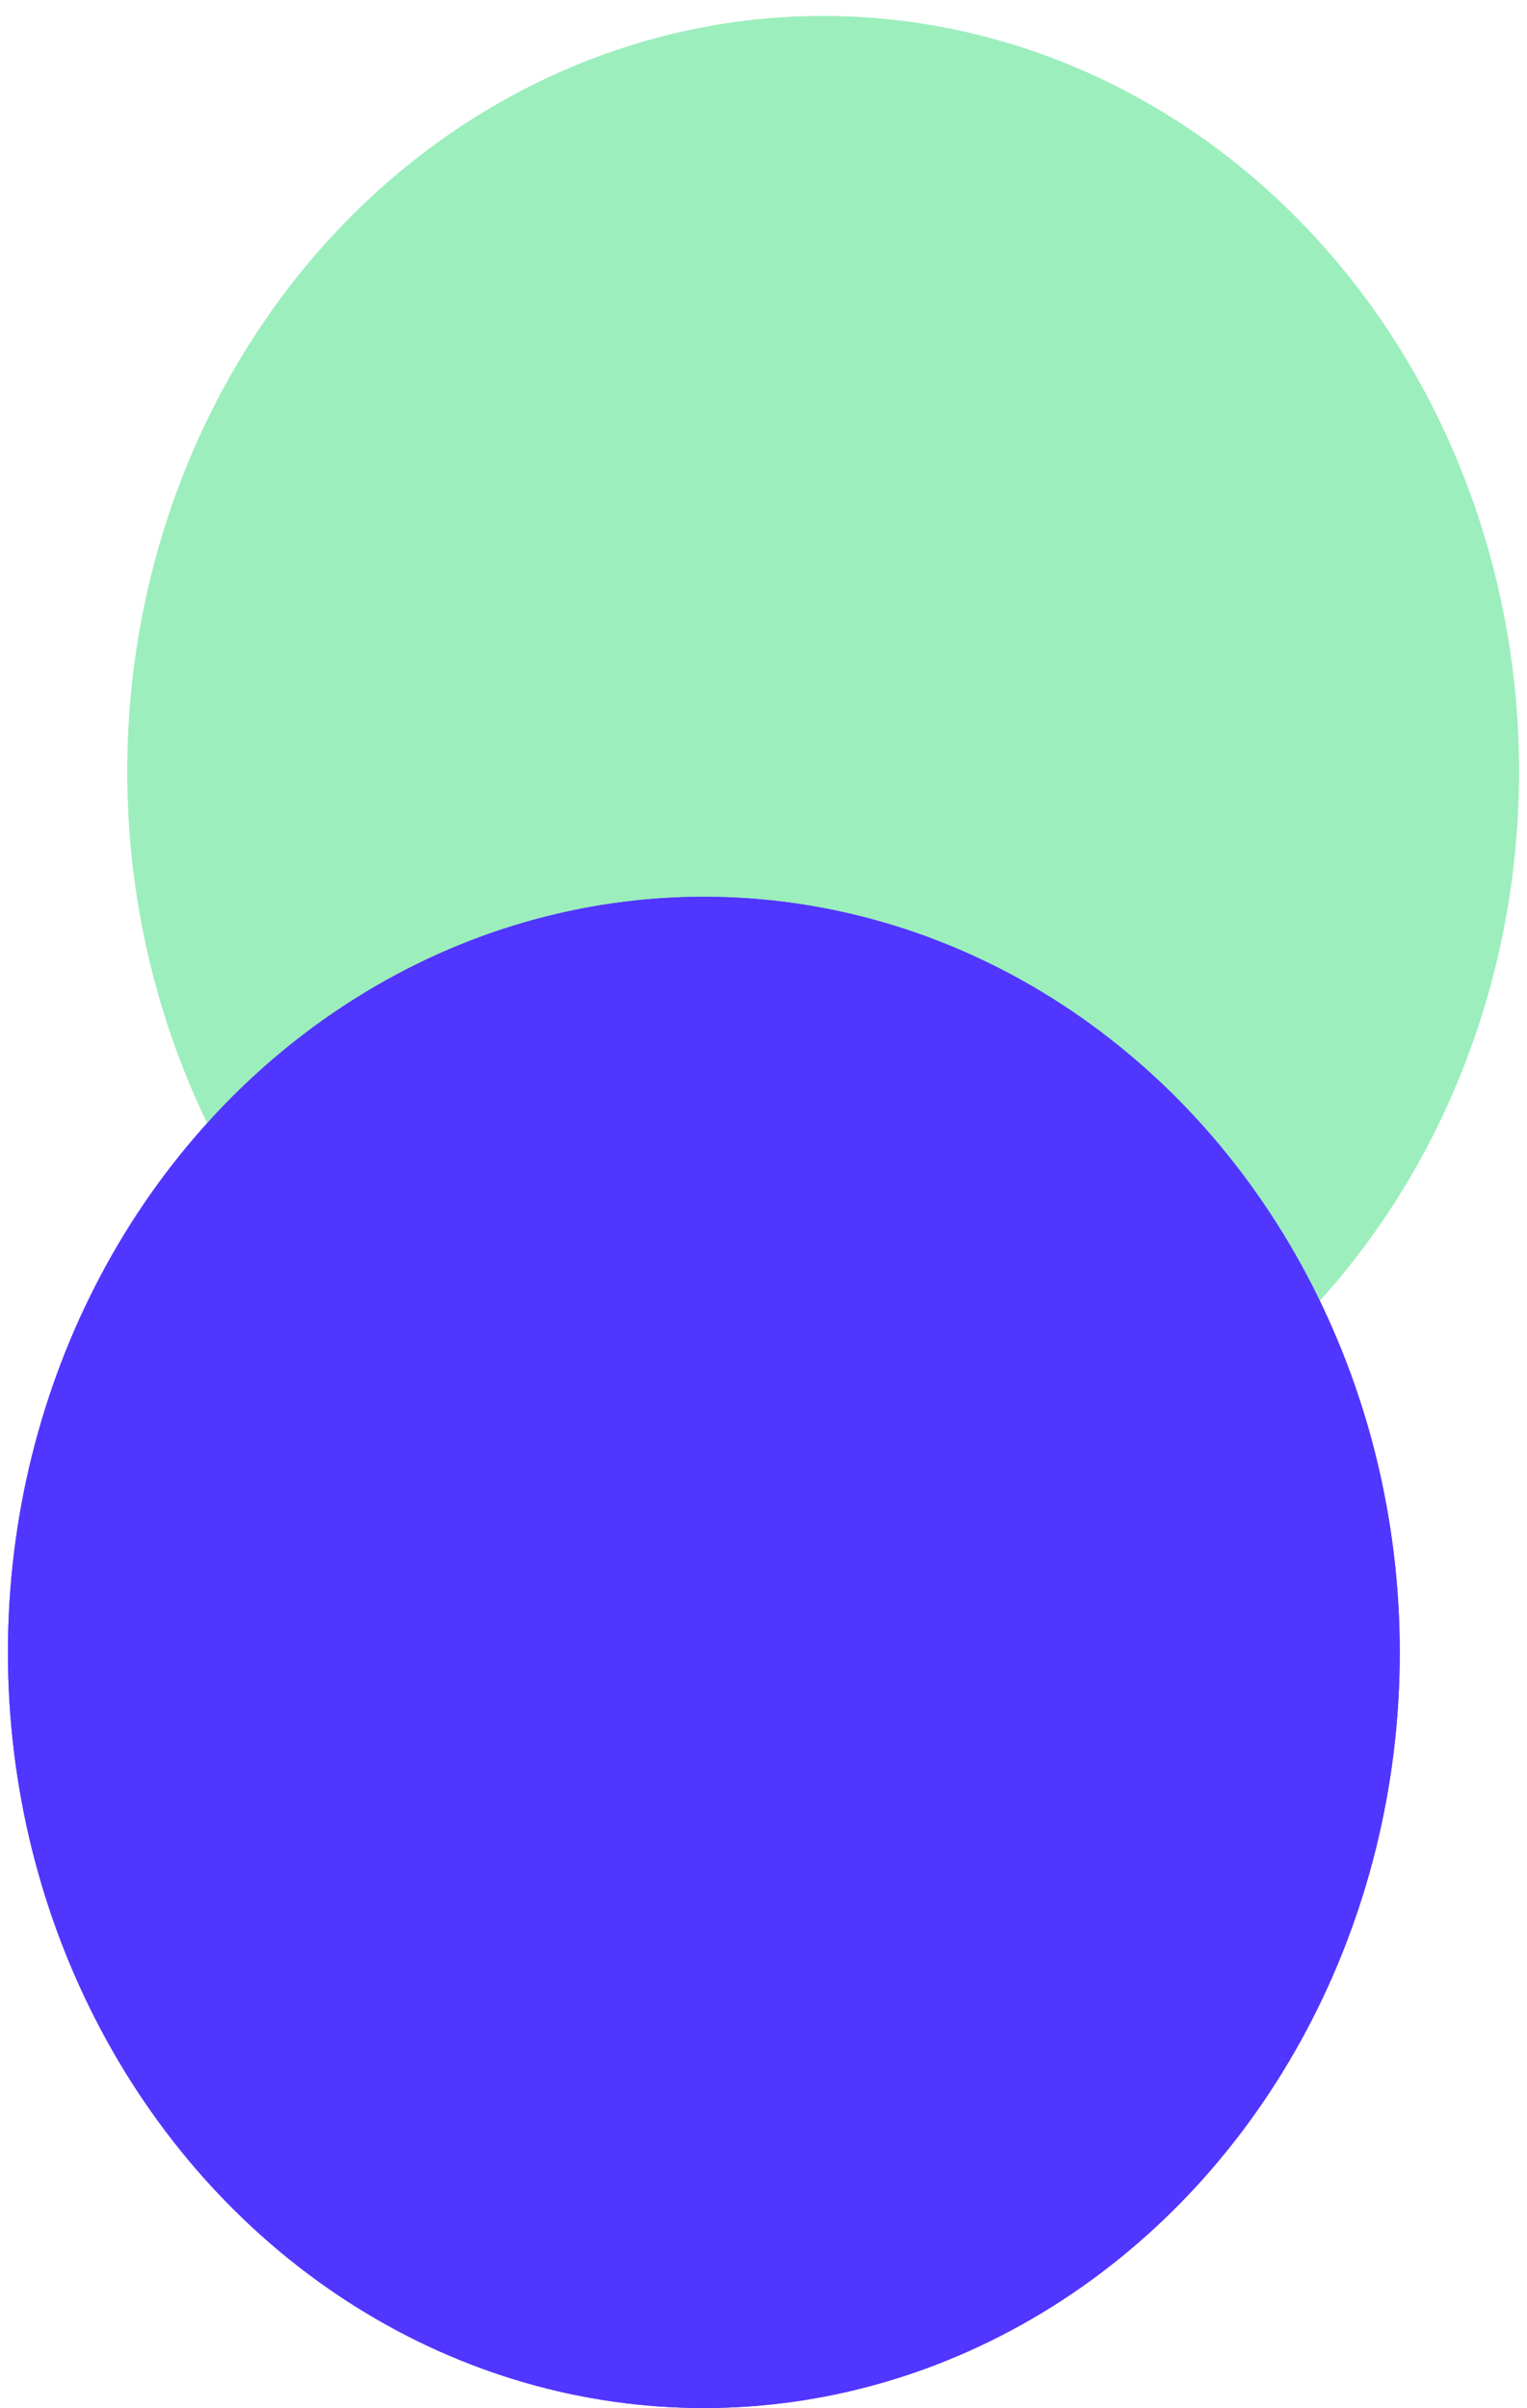 <svg width="768" height="1211" viewBox="0 0 768 1211" fill="none" xmlns="http://www.w3.org/2000/svg">
<g filter="url(#filter0_d_43_287)">
<g filter="url(#filter1_d_43_287)">
<ellipse cx="414" cy="380" rx="350" ry="380" fill="#9CEEBD"/>
</g>
<g filter="url(#filter2_d_43_287)">
<ellipse cx="354" cy="823" rx="350" ry="380" fill="#5136FF"/>
<ellipse cx="354" cy="823" rx="350" ry="380" fill="#5136FF"/>
</g>
</g>
<defs>
<filter id="filter0_d_43_287" x="0" y="0" width="768" height="1211" filterUnits="userSpaceOnUse" color-interpolation-filters="sRGB">
<feFlood flood-opacity="0" result="BackgroundImageFix"/>
<feColorMatrix in="SourceAlpha" type="matrix" values="0 0 0 0 0 0 0 0 0 0 0 0 0 0 0 0 0 0 127 0" result="hardAlpha"/>
<feOffset dy="4"/>
<feGaussianBlur stdDeviation="2"/>
<feComposite in2="hardAlpha" operator="out"/>
<feColorMatrix type="matrix" values="0 0 0 0 0 0 0 0 0 0 0 0 0 0 0 0 0 0 0.25 0"/>
<feBlend mode="normal" in2="BackgroundImageFix" result="effect1_dropShadow_43_287"/>
<feBlend mode="normal" in="SourceGraphic" in2="effect1_dropShadow_43_287" result="shape"/>
</filter>
<filter id="filter1_d_43_287" x="60" y="0" width="708" height="768" filterUnits="userSpaceOnUse" color-interpolation-filters="sRGB">
<feFlood flood-opacity="0" result="BackgroundImageFix"/>
<feColorMatrix in="SourceAlpha" type="matrix" values="0 0 0 0 0 0 0 0 0 0 0 0 0 0 0 0 0 0 127 0" result="hardAlpha"/>
<feOffset dy="4"/>
<feGaussianBlur stdDeviation="2"/>
<feComposite in2="hardAlpha" operator="out"/>
<feColorMatrix type="matrix" values="0 0 0 0 0 0 0 0 0 0 0 0 0 0 0 0 0 0 0.25 0"/>
<feBlend mode="normal" in2="BackgroundImageFix" result="effect1_dropShadow_43_287"/>
<feBlend mode="normal" in="SourceGraphic" in2="effect1_dropShadow_43_287" result="shape"/>
</filter>
<filter id="filter2_d_43_287" x="0" y="443" width="708" height="768" filterUnits="userSpaceOnUse" color-interpolation-filters="sRGB">
<feFlood flood-opacity="0" result="BackgroundImageFix"/>
<feColorMatrix in="SourceAlpha" type="matrix" values="0 0 0 0 0 0 0 0 0 0 0 0 0 0 0 0 0 0 127 0" result="hardAlpha"/>
<feOffset dy="4"/>
<feGaussianBlur stdDeviation="2"/>
<feComposite in2="hardAlpha" operator="out"/>
<feColorMatrix type="matrix" values="0 0 0 0 0 0 0 0 0 0 0 0 0 0 0 0 0 0 0.25 0"/>
<feBlend mode="normal" in2="BackgroundImageFix" result="effect1_dropShadow_43_287"/>
<feBlend mode="normal" in="SourceGraphic" in2="effect1_dropShadow_43_287" result="shape"/>
</filter>
</defs>
</svg>
